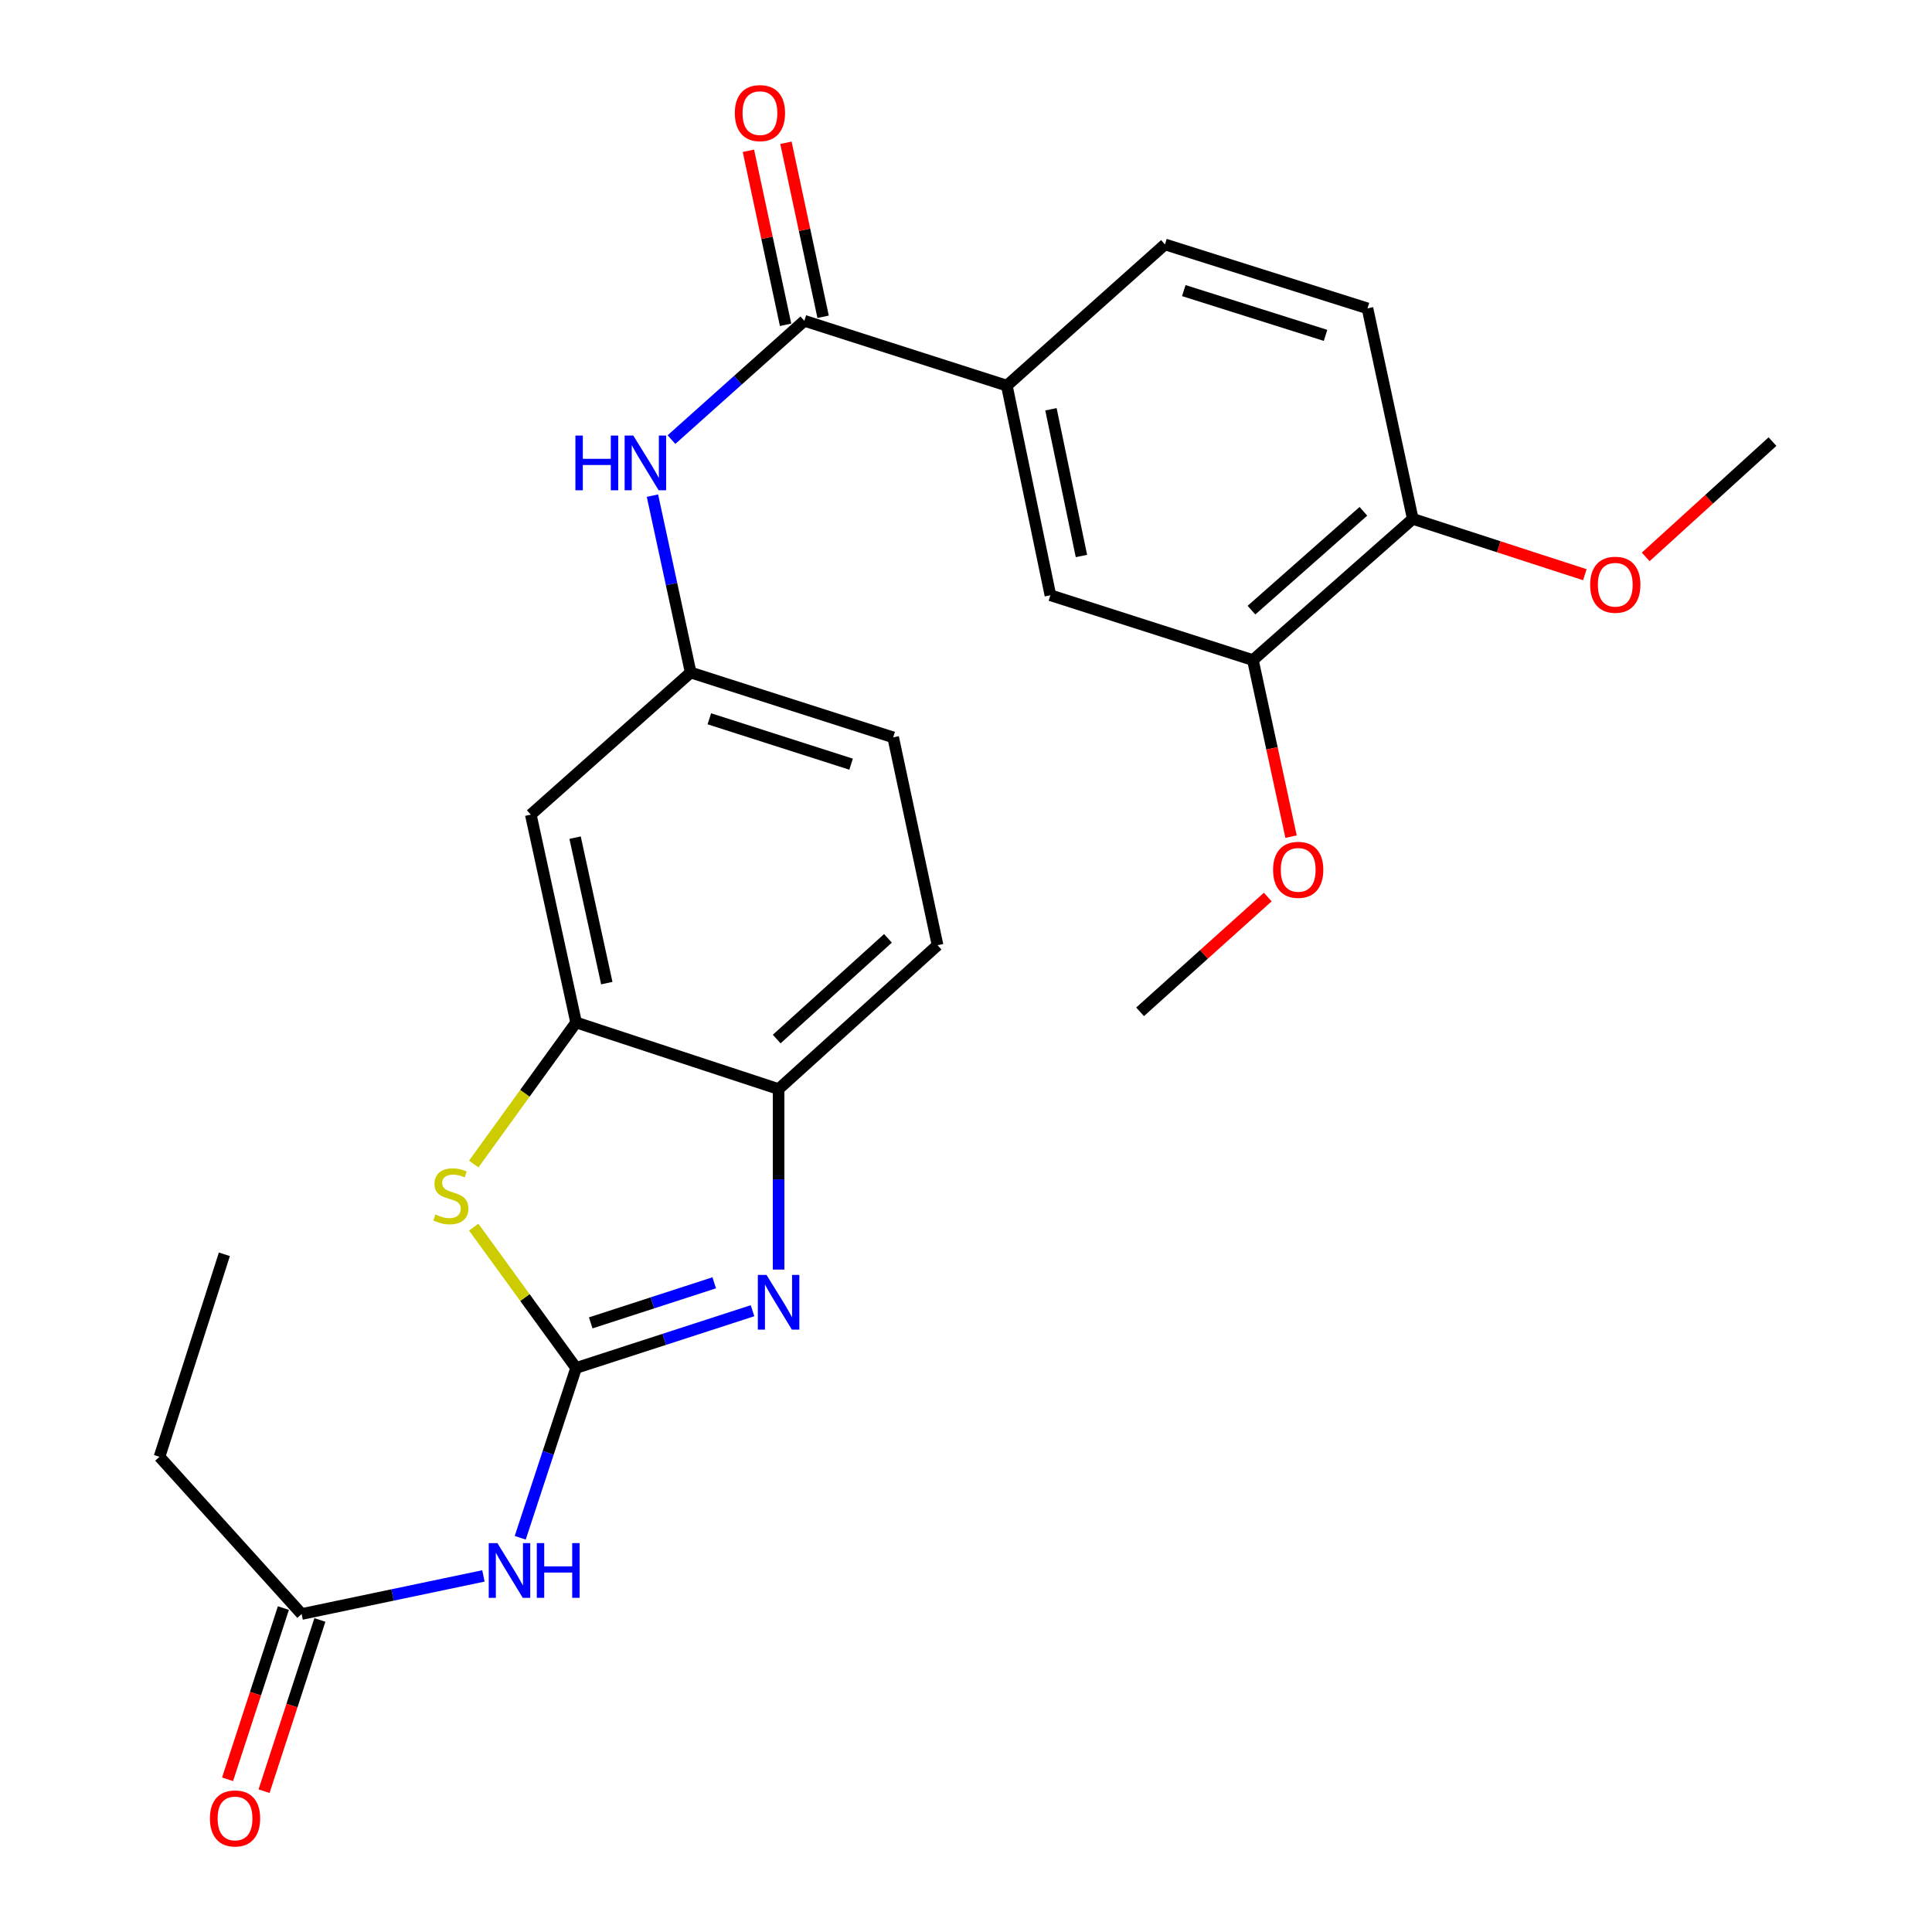 <?xml version='1.0' encoding='iso-8859-1'?>
<svg version='1.1' baseProfile='full'
              xmlns='http://www.w3.org/2000/svg'
                      xmlns:rdkit='http://www.rdkit.org/xml'
                      xmlns:xlink='http://www.w3.org/1999/xlink'
                  xml:space='preserve'
width='1000px' height='1000px' viewBox='0 0 1000 1000'>
<!-- END OF HEADER -->
<rect style='opacity:1.0;fill:#FFFFFF;stroke:none' width='1000' height='1000' x='0' y='0'> </rect>
<path class='bond-0' d='M 298.188,708.056 L 343.847,693.242' style='fill:none;fill-rule:evenodd;stroke:#000000;stroke-width:6px;stroke-linecap:butt;stroke-linejoin:miter;stroke-opacity:1' />
<path class='bond-0' d='M 343.847,693.242 L 389.505,678.428' style='fill:none;fill-rule:evenodd;stroke:#0000FF;stroke-width:6px;stroke-linecap:butt;stroke-linejoin:miter;stroke-opacity:1' />
<path class='bond-0' d='M 305.756,684.72 L 337.717,674.35' style='fill:none;fill-rule:evenodd;stroke:#000000;stroke-width:6px;stroke-linecap:butt;stroke-linejoin:miter;stroke-opacity:1' />
<path class='bond-0' d='M 337.717,674.35 L 369.678,663.98' style='fill:none;fill-rule:evenodd;stroke:#0000FF;stroke-width:6px;stroke-linecap:butt;stroke-linejoin:miter;stroke-opacity:1' />
<path class='bond-1' d='M 298.188,708.056 L 271.694,671.609' style='fill:none;fill-rule:evenodd;stroke:#000000;stroke-width:6px;stroke-linecap:butt;stroke-linejoin:miter;stroke-opacity:1' />
<path class='bond-1' d='M 271.694,671.609 L 245.199,635.162' style='fill:none;fill-rule:evenodd;stroke:#CCCC00;stroke-width:6px;stroke-linecap:butt;stroke-linejoin:miter;stroke-opacity:1' />
<path class='bond-2' d='M 298.188,708.056 L 283.73,752.003' style='fill:none;fill-rule:evenodd;stroke:#000000;stroke-width:6px;stroke-linecap:butt;stroke-linejoin:miter;stroke-opacity:1' />
<path class='bond-2' d='M 283.73,752.003 L 269.273,795.95' style='fill:none;fill-rule:evenodd;stroke:#0000FF;stroke-width:6px;stroke-linecap:butt;stroke-linejoin:miter;stroke-opacity:1' />
<path class='bond-5' d='M 403,657.131 L 403,610.42' style='fill:none;fill-rule:evenodd;stroke:#0000FF;stroke-width:6px;stroke-linecap:butt;stroke-linejoin:miter;stroke-opacity:1' />
<path class='bond-5' d='M 403,610.42 L 403,563.709' style='fill:none;fill-rule:evenodd;stroke:#000000;stroke-width:6px;stroke-linecap:butt;stroke-linejoin:miter;stroke-opacity:1' />
<path class='bond-3' d='M 245.209,602.497 L 271.699,565.862' style='fill:none;fill-rule:evenodd;stroke:#CCCC00;stroke-width:6px;stroke-linecap:butt;stroke-linejoin:miter;stroke-opacity:1' />
<path class='bond-3' d='M 271.699,565.862 L 298.188,529.228' style='fill:none;fill-rule:evenodd;stroke:#000000;stroke-width:6px;stroke-linecap:butt;stroke-linejoin:miter;stroke-opacity:1' />
<path class='bond-9' d='M 250.219,815.694 L 203.172,825.552' style='fill:none;fill-rule:evenodd;stroke:#0000FF;stroke-width:6px;stroke-linecap:butt;stroke-linejoin:miter;stroke-opacity:1' />
<path class='bond-9' d='M 203.172,825.552 L 156.125,835.41' style='fill:none;fill-rule:evenodd;stroke:#000000;stroke-width:6px;stroke-linecap:butt;stroke-linejoin:miter;stroke-opacity:1' />
<path class='bond-8' d='M 298.188,529.228 L 274.741,421.657' style='fill:none;fill-rule:evenodd;stroke:#000000;stroke-width:6px;stroke-linecap:butt;stroke-linejoin:miter;stroke-opacity:1' />
<path class='bond-8' d='M 314.077,508.862 L 297.663,433.563' style='fill:none;fill-rule:evenodd;stroke:#000000;stroke-width:6px;stroke-linecap:butt;stroke-linejoin:miter;stroke-opacity:1' />
<path class='bond-26' d='M 298.188,529.228 L 403,563.709' style='fill:none;fill-rule:evenodd;stroke:#000000;stroke-width:6px;stroke-linecap:butt;stroke-linejoin:miter;stroke-opacity:1' />
<path class='bond-4' d='M 416.329,166.044 L 381.938,196.791' style='fill:none;fill-rule:evenodd;stroke:#000000;stroke-width:6px;stroke-linecap:butt;stroke-linejoin:miter;stroke-opacity:1' />
<path class='bond-4' d='M 381.938,196.791 L 347.548,227.538' style='fill:none;fill-rule:evenodd;stroke:#0000FF;stroke-width:6px;stroke-linecap:butt;stroke-linejoin:miter;stroke-opacity:1' />
<path class='bond-7' d='M 416.329,166.044 L 521.141,199.609' style='fill:none;fill-rule:evenodd;stroke:#000000;stroke-width:6px;stroke-linecap:butt;stroke-linejoin:miter;stroke-opacity:1' />
<path class='bond-14' d='M 426.041,163.969 L 416.419,118.933' style='fill:none;fill-rule:evenodd;stroke:#000000;stroke-width:6px;stroke-linecap:butt;stroke-linejoin:miter;stroke-opacity:1' />
<path class='bond-14' d='M 416.419,118.933 L 406.798,73.897' style='fill:none;fill-rule:evenodd;stroke:#FF0000;stroke-width:6px;stroke-linecap:butt;stroke-linejoin:miter;stroke-opacity:1' />
<path class='bond-14' d='M 406.618,168.118 L 396.996,123.083' style='fill:none;fill-rule:evenodd;stroke:#000000;stroke-width:6px;stroke-linecap:butt;stroke-linejoin:miter;stroke-opacity:1' />
<path class='bond-14' d='M 396.996,123.083 L 387.375,78.047' style='fill:none;fill-rule:evenodd;stroke:#FF0000;stroke-width:6px;stroke-linecap:butt;stroke-linejoin:miter;stroke-opacity:1' />
<path class='bond-17' d='M 403,563.709 L 485.281,489.241' style='fill:none;fill-rule:evenodd;stroke:#000000;stroke-width:6px;stroke-linecap:butt;stroke-linejoin:miter;stroke-opacity:1' />
<path class='bond-17' d='M 402.015,537.813 L 459.611,485.685' style='fill:none;fill-rule:evenodd;stroke:#000000;stroke-width:6px;stroke-linecap:butt;stroke-linejoin:miter;stroke-opacity:1' />
<path class='bond-6' d='M 337.707,256.542 L 347.596,302.318' style='fill:none;fill-rule:evenodd;stroke:#0000FF;stroke-width:6px;stroke-linecap:butt;stroke-linejoin:miter;stroke-opacity:1' />
<path class='bond-6' d='M 347.596,302.318 L 357.485,348.094' style='fill:none;fill-rule:evenodd;stroke:#000000;stroke-width:6px;stroke-linecap:butt;stroke-linejoin:miter;stroke-opacity:1' />
<path class='bond-10' d='M 521.141,199.609 L 543.684,308.095' style='fill:none;fill-rule:evenodd;stroke:#000000;stroke-width:6px;stroke-linecap:butt;stroke-linejoin:miter;stroke-opacity:1' />
<path class='bond-10' d='M 543.968,211.841 L 559.748,287.782' style='fill:none;fill-rule:evenodd;stroke:#000000;stroke-width:6px;stroke-linecap:butt;stroke-linejoin:miter;stroke-opacity:1' />
<path class='bond-15' d='M 521.141,199.609 L 602.98,126.509' style='fill:none;fill-rule:evenodd;stroke:#000000;stroke-width:6px;stroke-linecap:butt;stroke-linejoin:miter;stroke-opacity:1' />
<path class='bond-12' d='M 274.741,421.657 L 357.485,348.094' style='fill:none;fill-rule:evenodd;stroke:#000000;stroke-width:6px;stroke-linecap:butt;stroke-linejoin:miter;stroke-opacity:1' />
<path class='bond-16' d='M 146.684,832.332 L 132.236,876.646' style='fill:none;fill-rule:evenodd;stroke:#000000;stroke-width:6px;stroke-linecap:butt;stroke-linejoin:miter;stroke-opacity:1' />
<path class='bond-16' d='M 132.236,876.646 L 117.789,920.96' style='fill:none;fill-rule:evenodd;stroke:#FF0000;stroke-width:6px;stroke-linecap:butt;stroke-linejoin:miter;stroke-opacity:1' />
<path class='bond-16' d='M 165.567,838.489 L 151.119,882.802' style='fill:none;fill-rule:evenodd;stroke:#000000;stroke-width:6px;stroke-linecap:butt;stroke-linejoin:miter;stroke-opacity:1' />
<path class='bond-16' d='M 151.119,882.802 L 136.672,927.116' style='fill:none;fill-rule:evenodd;stroke:#FF0000;stroke-width:6px;stroke-linecap:butt;stroke-linejoin:miter;stroke-opacity:1' />
<path class='bond-22' d='M 156.125,835.41 L 82.561,754.035' style='fill:none;fill-rule:evenodd;stroke:#000000;stroke-width:6px;stroke-linecap:butt;stroke-linejoin:miter;stroke-opacity:1' />
<path class='bond-11' d='M 543.684,308.095 L 648.496,341.661' style='fill:none;fill-rule:evenodd;stroke:#000000;stroke-width:6px;stroke-linecap:butt;stroke-linejoin:miter;stroke-opacity:1' />
<path class='bond-20' d='M 648.496,341.661 L 658.372,387.357' style='fill:none;fill-rule:evenodd;stroke:#000000;stroke-width:6px;stroke-linecap:butt;stroke-linejoin:miter;stroke-opacity:1' />
<path class='bond-20' d='M 658.372,387.357 L 668.248,433.052' style='fill:none;fill-rule:evenodd;stroke:#FF0000;stroke-width:6px;stroke-linecap:butt;stroke-linejoin:miter;stroke-opacity:1' />
<path class='bond-28' d='M 648.496,341.661 L 731.251,268.572' style='fill:none;fill-rule:evenodd;stroke:#000000;stroke-width:6px;stroke-linecap:butt;stroke-linejoin:miter;stroke-opacity:1' />
<path class='bond-28' d='M 647.761,315.811 L 705.69,264.649' style='fill:none;fill-rule:evenodd;stroke:#000000;stroke-width:6px;stroke-linecap:butt;stroke-linejoin:miter;stroke-opacity:1' />
<path class='bond-27' d='M 357.485,348.094 L 462.308,381.659' style='fill:none;fill-rule:evenodd;stroke:#000000;stroke-width:6px;stroke-linecap:butt;stroke-linejoin:miter;stroke-opacity:1' />
<path class='bond-27' d='M 367.151,372.044 L 440.528,395.539' style='fill:none;fill-rule:evenodd;stroke:#000000;stroke-width:6px;stroke-linecap:butt;stroke-linejoin:miter;stroke-opacity:1' />
<path class='bond-13' d='M 731.251,268.572 L 707.803,159.611' style='fill:none;fill-rule:evenodd;stroke:#000000;stroke-width:6px;stroke-linecap:butt;stroke-linejoin:miter;stroke-opacity:1' />
<path class='bond-21' d='M 731.251,268.572 L 775.779,283.019' style='fill:none;fill-rule:evenodd;stroke:#000000;stroke-width:6px;stroke-linecap:butt;stroke-linejoin:miter;stroke-opacity:1' />
<path class='bond-21' d='M 775.779,283.019 L 820.308,297.467' style='fill:none;fill-rule:evenodd;stroke:#FF0000;stroke-width:6px;stroke-linecap:butt;stroke-linejoin:miter;stroke-opacity:1' />
<path class='bond-18' d='M 602.98,126.509 L 707.803,159.611' style='fill:none;fill-rule:evenodd;stroke:#000000;stroke-width:6px;stroke-linecap:butt;stroke-linejoin:miter;stroke-opacity:1' />
<path class='bond-18' d='M 612.723,150.413 L 686.099,173.585' style='fill:none;fill-rule:evenodd;stroke:#000000;stroke-width:6px;stroke-linecap:butt;stroke-linejoin:miter;stroke-opacity:1' />
<path class='bond-19' d='M 485.281,489.241 L 462.308,381.659' style='fill:none;fill-rule:evenodd;stroke:#000000;stroke-width:6px;stroke-linecap:butt;stroke-linejoin:miter;stroke-opacity:1' />
<path class='bond-23' d='M 656.192,464.305 L 623.148,494.008' style='fill:none;fill-rule:evenodd;stroke:#FF0000;stroke-width:6px;stroke-linecap:butt;stroke-linejoin:miter;stroke-opacity:1' />
<path class='bond-23' d='M 623.148,494.008 L 590.104,523.711' style='fill:none;fill-rule:evenodd;stroke:#000000;stroke-width:6px;stroke-linecap:butt;stroke-linejoin:miter;stroke-opacity:1' />
<path class='bond-24' d='M 851.813,288.255 L 884.626,258.414' style='fill:none;fill-rule:evenodd;stroke:#FF0000;stroke-width:6px;stroke-linecap:butt;stroke-linejoin:miter;stroke-opacity:1' />
<path class='bond-24' d='M 884.626,258.414 L 917.438,228.573' style='fill:none;fill-rule:evenodd;stroke:#000000;stroke-width:6px;stroke-linecap:butt;stroke-linejoin:miter;stroke-opacity:1' />
<path class='bond-25' d='M 82.561,754.035 L 116.138,649.223' style='fill:none;fill-rule:evenodd;stroke:#000000;stroke-width:6px;stroke-linecap:butt;stroke-linejoin:miter;stroke-opacity:1' />
<path  class='atom-1' d='M 396.74 659.889
L 406.02 674.889
Q 406.94 676.369, 408.42 679.049
Q 409.9 681.729, 409.98 681.889
L 409.98 659.889
L 413.74 659.889
L 413.74 688.209
L 409.86 688.209
L 399.9 671.809
Q 398.74 669.889, 397.5 667.689
Q 396.3 665.489, 395.94 664.809
L 395.94 688.209
L 392.26 688.209
L 392.26 659.889
L 396.74 659.889
' fill='#0000FF'/>
<path  class='atom-2' d='M 225.363 628.599
Q 225.683 628.719, 227.003 629.279
Q 228.323 629.839, 229.763 630.199
Q 231.243 630.519, 232.683 630.519
Q 235.363 630.519, 236.923 629.239
Q 238.483 627.919, 238.483 625.639
Q 238.483 624.079, 237.683 623.119
Q 236.923 622.159, 235.723 621.639
Q 234.523 621.119, 232.523 620.519
Q 230.003 619.759, 228.483 619.039
Q 227.003 618.319, 225.923 616.799
Q 224.883 615.279, 224.883 612.719
Q 224.883 609.159, 227.283 606.959
Q 229.723 604.759, 234.523 604.759
Q 237.803 604.759, 241.523 606.319
L 240.603 609.399
Q 237.203 607.999, 234.643 607.999
Q 231.883 607.999, 230.363 609.159
Q 228.843 610.279, 228.883 612.239
Q 228.883 613.759, 229.643 614.679
Q 230.443 615.599, 231.563 616.119
Q 232.723 616.639, 234.643 617.239
Q 237.203 618.039, 238.723 618.839
Q 240.243 619.639, 241.323 621.279
Q 242.443 622.879, 242.443 625.639
Q 242.443 629.559, 239.803 631.679
Q 237.203 633.759, 232.843 633.759
Q 230.323 633.759, 228.403 633.199
Q 226.523 632.679, 224.283 631.759
L 225.363 628.599
' fill='#CCCC00'/>
<path  class='atom-3' d='M 257.447 798.708
L 266.727 813.708
Q 267.647 815.188, 269.127 817.868
Q 270.607 820.548, 270.687 820.708
L 270.687 798.708
L 274.447 798.708
L 274.447 827.028
L 270.567 827.028
L 260.607 810.628
Q 259.447 808.708, 258.207 806.508
Q 257.007 804.308, 256.647 803.628
L 256.647 827.028
L 252.967 827.028
L 252.967 798.708
L 257.447 798.708
' fill='#0000FF'/>
<path  class='atom-3' d='M 277.847 798.708
L 281.687 798.708
L 281.687 810.748
L 296.167 810.748
L 296.167 798.708
L 300.007 798.708
L 300.007 827.028
L 296.167 827.028
L 296.167 813.948
L 281.687 813.948
L 281.687 827.028
L 277.847 827.028
L 277.847 798.708
' fill='#0000FF'/>
<path  class='atom-7' d='M 297.829 225.447
L 301.669 225.447
L 301.669 237.487
L 316.149 237.487
L 316.149 225.447
L 319.989 225.447
L 319.989 253.767
L 316.149 253.767
L 316.149 240.687
L 301.669 240.687
L 301.669 253.767
L 297.829 253.767
L 297.829 225.447
' fill='#0000FF'/>
<path  class='atom-7' d='M 327.789 225.447
L 337.069 240.447
Q 337.989 241.927, 339.469 244.607
Q 340.949 247.287, 341.029 247.447
L 341.029 225.447
L 344.789 225.447
L 344.789 253.767
L 340.909 253.767
L 330.949 237.367
Q 329.789 235.447, 328.549 233.247
Q 327.349 231.047, 326.989 230.367
L 326.989 253.767
L 323.309 253.767
L 323.309 225.447
L 327.789 225.447
' fill='#0000FF'/>
<path  class='atom-15' d='M 380.345 58.542
Q 380.345 51.742, 383.705 47.942
Q 387.065 44.142, 393.345 44.142
Q 399.625 44.142, 402.985 47.942
Q 406.345 51.742, 406.345 58.542
Q 406.345 65.422, 402.945 69.342
Q 399.545 73.222, 393.345 73.222
Q 387.105 73.222, 383.705 69.342
Q 380.345 65.462, 380.345 58.542
M 393.345 70.022
Q 397.665 70.022, 399.985 67.142
Q 402.345 64.222, 402.345 58.542
Q 402.345 52.982, 399.985 50.182
Q 397.665 47.342, 393.345 47.342
Q 389.025 47.342, 386.665 50.142
Q 384.345 52.942, 384.345 58.542
Q 384.345 64.262, 386.665 67.142
Q 389.025 70.022, 393.345 70.022
' fill='#FF0000'/>
<path  class='atom-17' d='M 108.655 941.218
Q 108.655 934.418, 112.015 930.618
Q 115.375 926.818, 121.655 926.818
Q 127.935 926.818, 131.295 930.618
Q 134.655 934.418, 134.655 941.218
Q 134.655 948.098, 131.255 952.018
Q 127.855 955.898, 121.655 955.898
Q 115.415 955.898, 112.015 952.018
Q 108.655 948.138, 108.655 941.218
M 121.655 952.698
Q 125.975 952.698, 128.295 949.818
Q 130.655 946.898, 130.655 941.218
Q 130.655 935.658, 128.295 932.858
Q 125.975 930.018, 121.655 930.018
Q 117.335 930.018, 114.975 932.818
Q 112.655 935.618, 112.655 941.218
Q 112.655 946.938, 114.975 949.818
Q 117.335 952.698, 121.655 952.698
' fill='#FF0000'/>
<path  class='atom-21' d='M 658.943 450.227
Q 658.943 443.427, 662.303 439.627
Q 665.663 435.827, 671.943 435.827
Q 678.223 435.827, 681.583 439.627
Q 684.943 443.427, 684.943 450.227
Q 684.943 457.107, 681.543 461.027
Q 678.143 464.907, 671.943 464.907
Q 665.703 464.907, 662.303 461.027
Q 658.943 457.147, 658.943 450.227
M 671.943 461.707
Q 676.263 461.707, 678.583 458.827
Q 680.943 455.907, 680.943 450.227
Q 680.943 444.667, 678.583 441.867
Q 676.263 439.027, 671.943 439.027
Q 667.623 439.027, 665.263 441.827
Q 662.943 444.627, 662.943 450.227
Q 662.943 455.947, 665.263 458.827
Q 667.623 461.707, 671.943 461.707
' fill='#FF0000'/>
<path  class='atom-22' d='M 823.063 302.658
Q 823.063 295.858, 826.423 292.058
Q 829.783 288.258, 836.063 288.258
Q 842.343 288.258, 845.703 292.058
Q 849.063 295.858, 849.063 302.658
Q 849.063 309.538, 845.663 313.458
Q 842.263 317.338, 836.063 317.338
Q 829.823 317.338, 826.423 313.458
Q 823.063 309.578, 823.063 302.658
M 836.063 314.138
Q 840.383 314.138, 842.703 311.258
Q 845.063 308.338, 845.063 302.658
Q 845.063 297.098, 842.703 294.298
Q 840.383 291.458, 836.063 291.458
Q 831.743 291.458, 829.383 294.258
Q 827.063 297.058, 827.063 302.658
Q 827.063 308.378, 829.383 311.258
Q 831.743 314.138, 836.063 314.138
' fill='#FF0000'/>
</svg>
